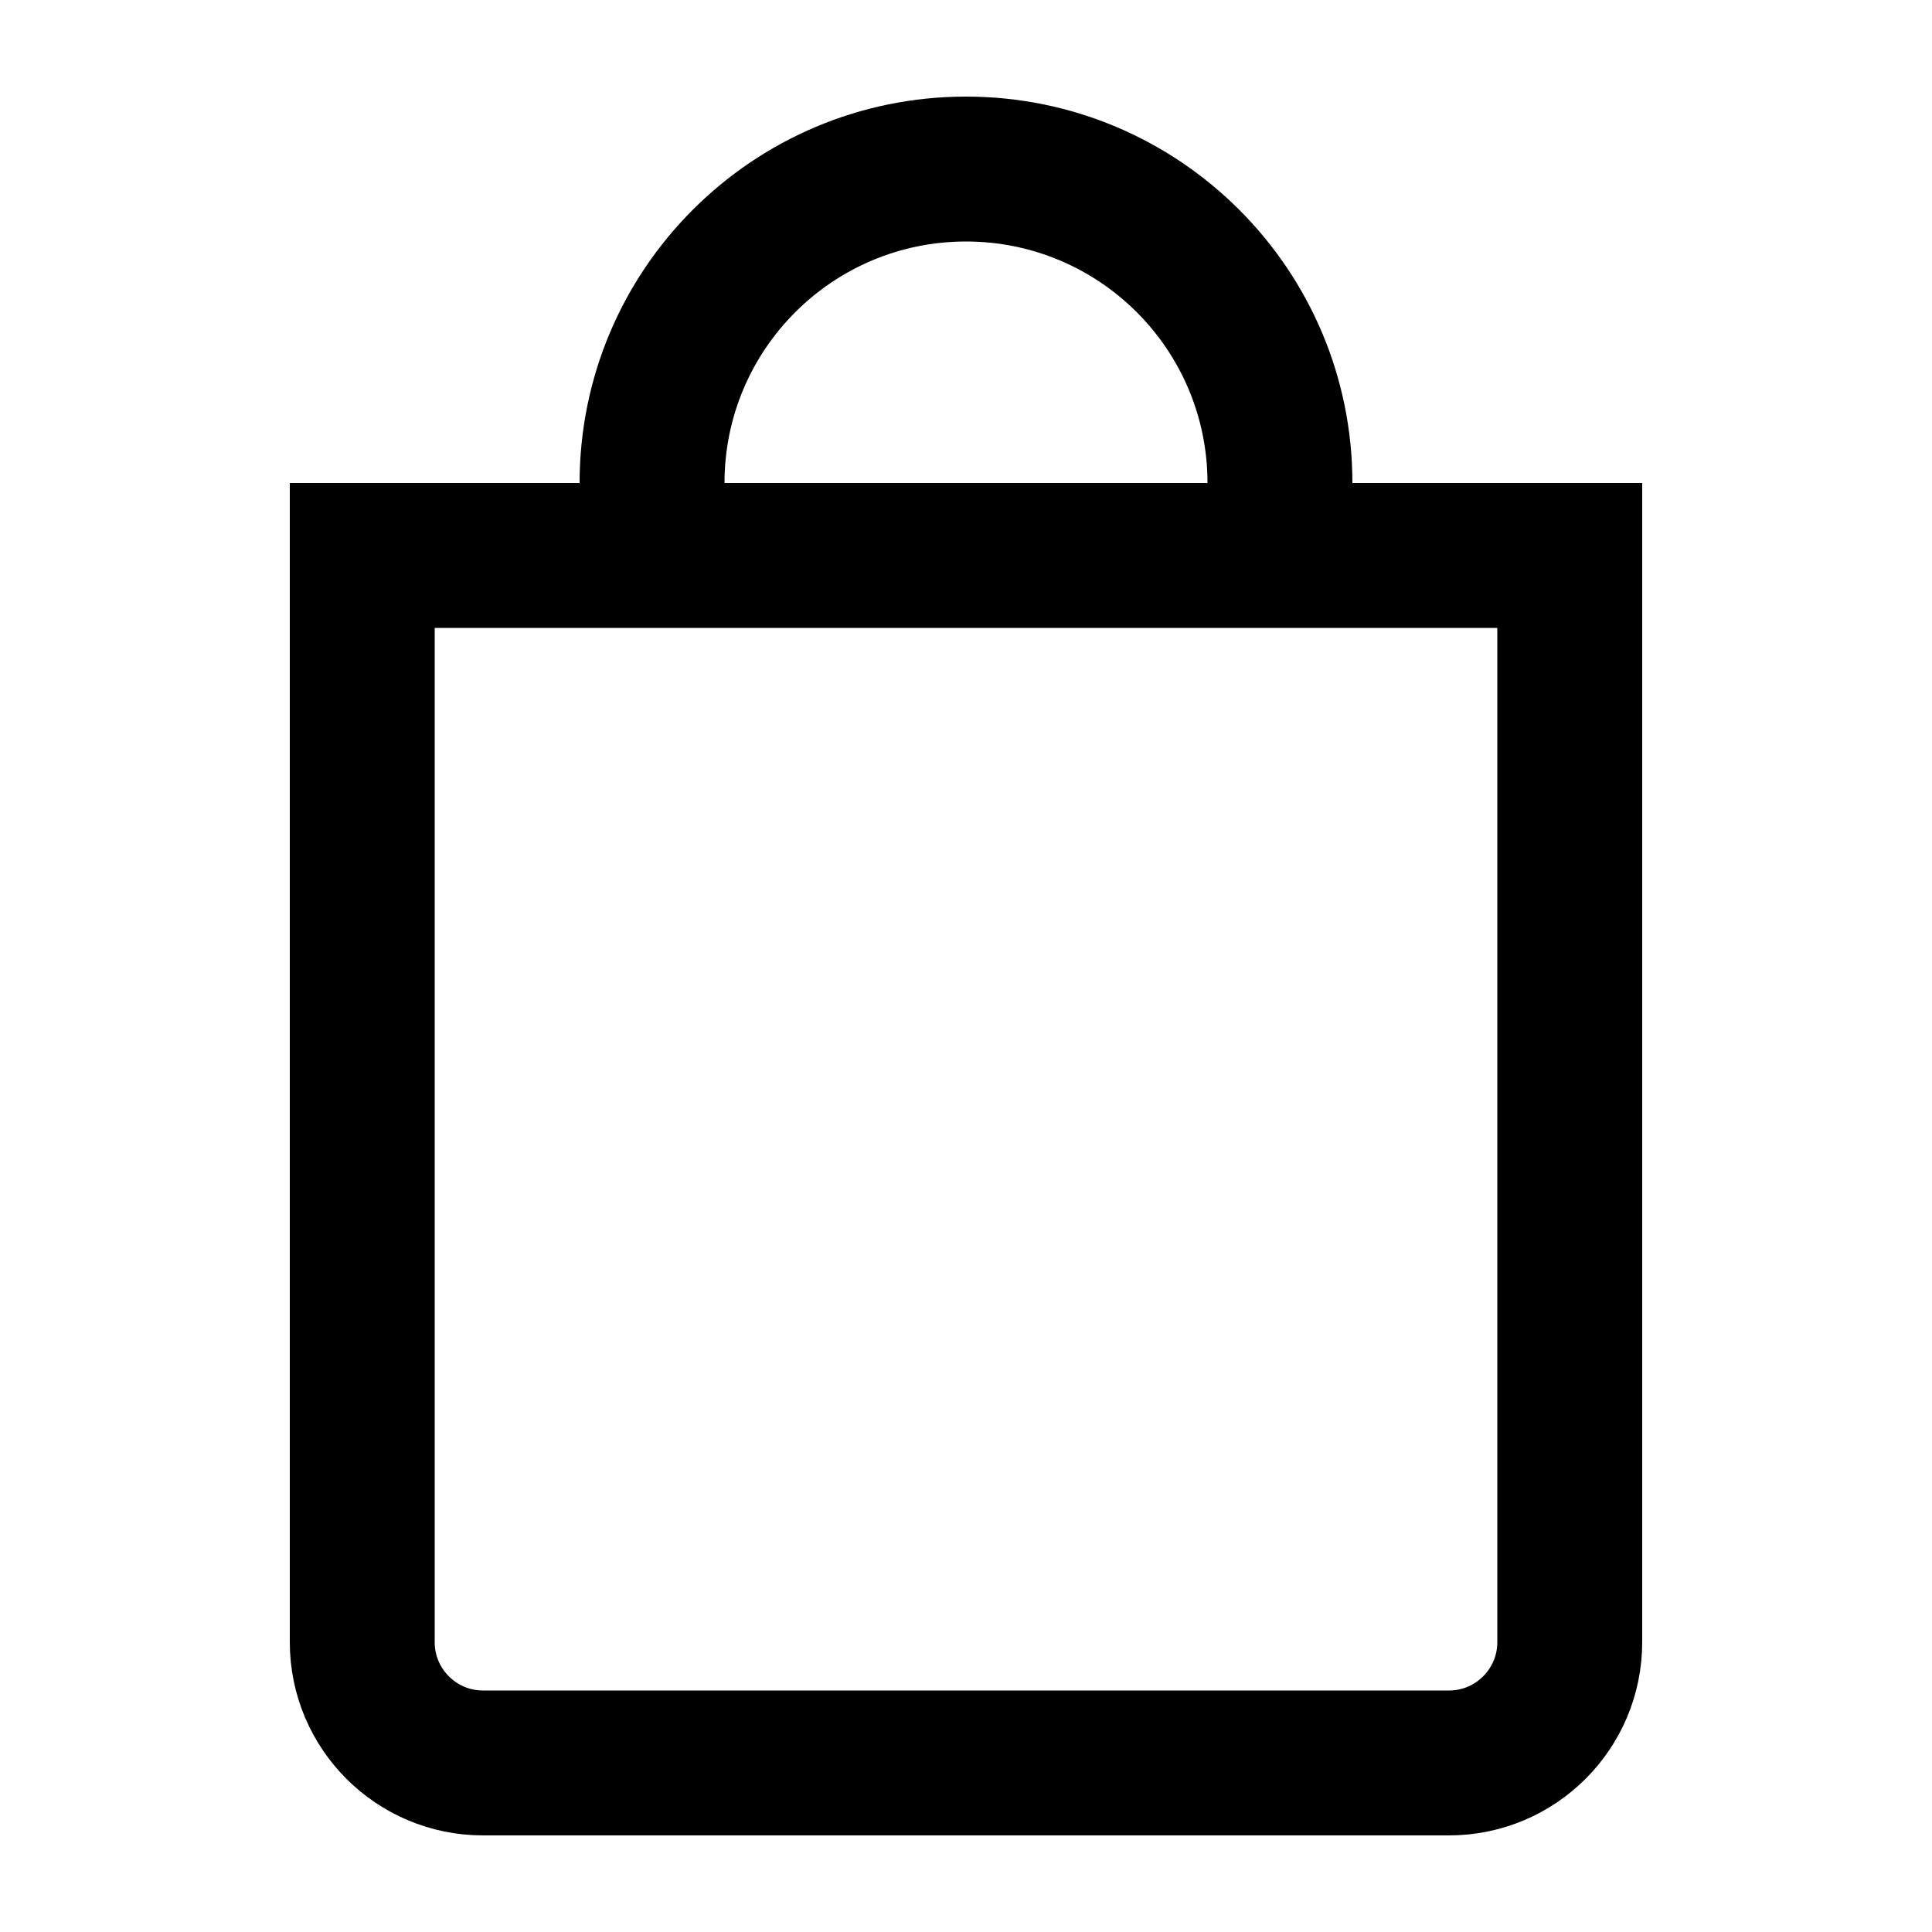 <?xml version="1.0" encoding="UTF-8"?> <svg xmlns="http://www.w3.org/2000/svg" width="20" height="20" viewBox="0 0 20 20" fill="none"><path d="M3.75 5.75H16.25V17C16.25 17.69 15.69 18.25 15 18.25H5C4.31 18.25 3.75 17.69 3.75 17V5.75Z" stroke="black" stroke-width="1.5"></path><path fill-rule="evenodd" clip-rule="evenodd" d="M14 5C14 2.791 12.209 1 10 1C7.791 1 6 2.791 6 5L7.5 5C7.5 3.619 8.619 2.5 10 2.5C11.381 2.5 12.5 3.619 12.5 5L14 5Z" fill="black"></path></svg> 